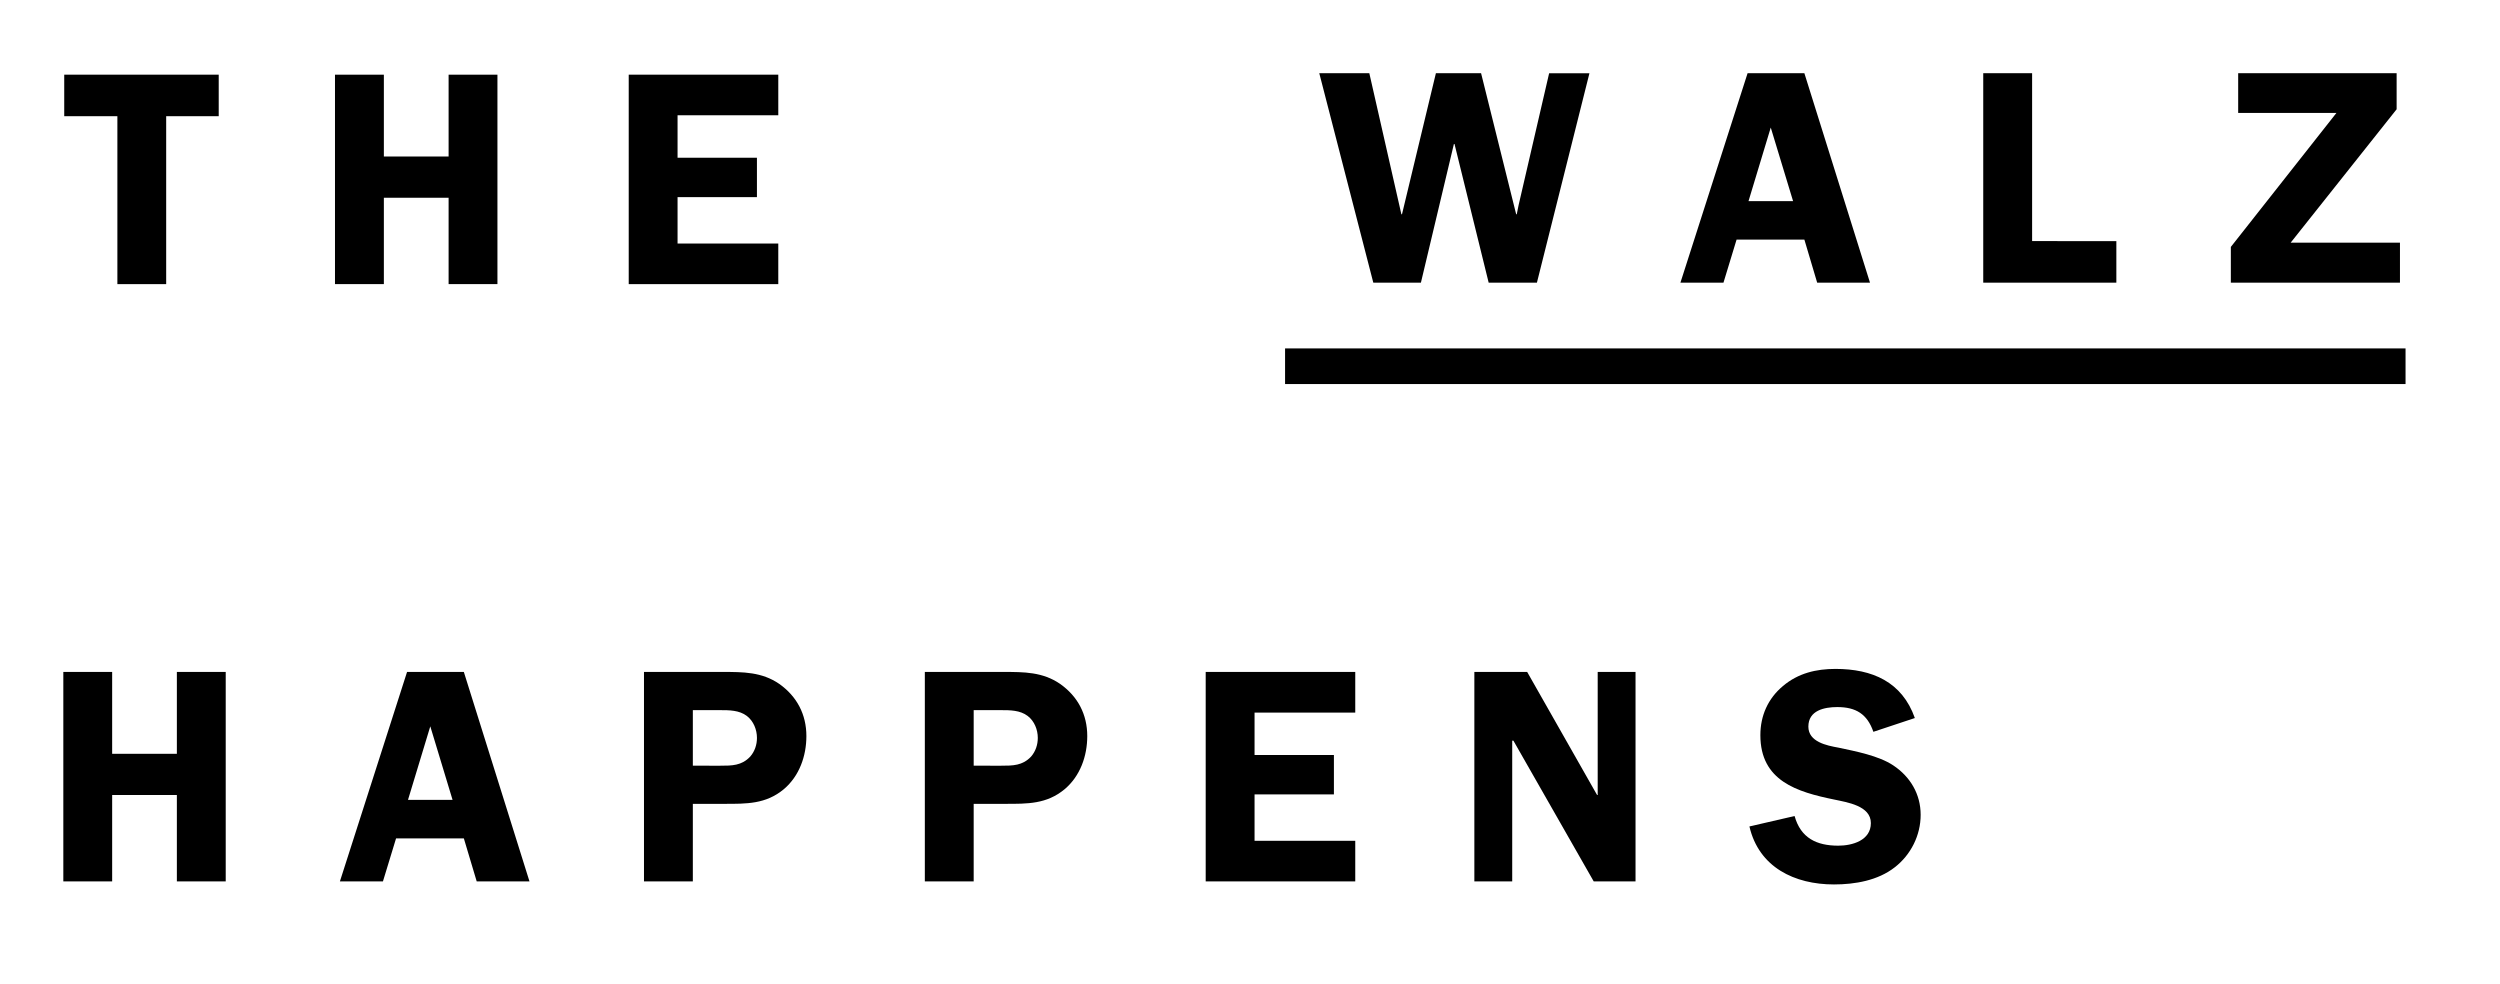 <?xml version="1.0" encoding="utf-8"?>
<!-- Generator: Adobe Illustrator 16.0.0, SVG Export Plug-In . SVG Version: 6.00 Build 0)  -->
<!DOCTYPE svg PUBLIC "-//W3C//DTD SVG 1.1//EN" "http://www.w3.org/Graphics/SVG/1.1/DTD/svg11.dtd">
<svg version="1.1" id="Ebene_1" xmlns="http://www.w3.org/2000/svg" xmlns:xlink="http://www.w3.org/1999/xlink" x="0px" y="0px"
	 width="631.429px" height="248.57px" viewBox="0 0 631.429 248.57" enable-background="new 0 0 631.429 248.57"
	 xml:space="preserve">
<g>
	<g>
		<g>
			<g>
				<path d="M388.181,71.392h-12.186l-8.625-35.016h-0.158l-8.33,35.016h-12.026l-13.644-52.896h12.639l8.096,35.624h0.154
					l8.564-35.624h11.414l8.862,35.624h0.149l0.464-2.308l7.713-33.316h10.179L388.181,71.392z"/>
				<path d="M472.306,71.392h-13.34l-3.232-10.875h-17.123l-3.312,10.875h-10.871l16.961-52.896h14.346L472.306,71.392z
					 M452.884,50.806l-5.641-18.588l-5.621,18.588H452.884z"/>
				<path d="M534.531,60.896v10.496H500.91V18.494h12.344v42.4L534.531,60.896L534.531,60.896z"/>
				<path d="M578.56,61.288h27.602v10.104h-42.715v-9.026l26.676-33.848H565.3V18.494h40.021v9.103L578.56,61.288z"/>
			</g>
			<g>
				<rect x="324.572" y="88" width="283" height="9"/>
			</g>
		</g>
		<path d="M55.242,29.351h-13.27v42.406H29.647V29.351H16.223V18.863h39.02L55.242,29.351L55.242,29.351z"/>
		<path d="M125.639,71.757h-12.334V49.945H96.952v21.812H84.608V18.863h12.344v20.666h16.353V18.863h12.334V71.757z"/>
		<path d="M171.132,29.117v10.721h20.048v9.944h-20.048v11.722h25.441v10.253h-37.775V18.863h37.775v10.254L171.132,29.117
			L171.132,29.117z"/>
	</g>
	<g>
		<path d="M57.011,222.61h-12.34v-21.814H28.328v21.814H15.994v-52.896h12.334v20.679h16.343v-20.679H57.01L57.011,222.61
			L57.011,222.61z"/>
		<path d="M133.73,222.61H120.4l-3.246-10.86h-17.12l-3.312,10.86h-10.87l16.96-52.896h14.341L133.73,222.61z M114.305,202.029
			l-5.627-18.578l-5.632,18.578H114.305z"/>
		<path d="M174.991,222.61h-12.339v-52.896h19.889c5.164,0,9.875,0,14.267,3.012c4.467,3.157,6.862,7.713,6.862,13.187
			c0,5.023-1.773,10.1-5.707,13.42c-4.537,3.778-9.411,3.694-15.033,3.694h-7.938L174.991,222.61L174.991,222.61z M181.928,193.395
			c2.928,0,5.397,0,7.559-2.306c1.155-1.324,1.698-3.019,1.698-4.71c0-2.077-0.856-4.243-2.544-5.548
			c-1.932-1.47-4.481-1.47-6.796-1.47h-6.853v14.032L181.928,193.395L181.928,193.395z"/>
		<path d="M245.925,222.61h-12.339v-52.896h19.897c5.164,0,9.865,0,14.257,3.012c4.486,3.157,6.871,7.713,6.871,13.187
			c0,5.023-1.773,10.1-5.716,13.42c-4.542,3.778-9.402,3.694-15.029,3.694h-7.942L245.925,222.61L245.925,222.61z M252.866,193.395
			c2.928,0,5.389,0,7.559-2.306c1.151-1.324,1.693-3.019,1.693-4.71c0-2.077-0.851-4.243-2.549-5.548
			c-1.932-1.47-4.467-1.47-6.787-1.47h-6.857v14.032L252.866,193.395L252.866,193.395z"/>
		<path d="M316.865,179.979v10.712h20.043v9.953h-20.043v11.723H342.3v10.243h-37.775v-52.896H342.3v10.267L316.865,179.979
			L316.865,179.979z"/>
		<path d="M413.089,222.61h-10.566l-20.281-35.54h-0.3v35.54h-9.562v-52.896h13.34l17.658,31.082h0.154v-31.082h9.557V222.61z"/>
		<path d="M473.162,184.835c-1.549-4.481-4.4-6.249-9.107-6.249c-3.307,0-7.314,0.852-7.314,4.938c0,3.854,4.617,4.775,7.619,5.313
			c4.322,0.926,10.107,2.016,13.812,4.472c4.303,2.854,6.932,7.255,6.932,12.498c0,5.164-2.469,10.104-6.553,13.256
			c-4.246,3.321-10.023,4.322-15.342,4.322c-9.945,0-18.967-4.322-21.354-14.646l11.408-2.635c1.543,5.559,5.553,7.489,11.029,7.489
			c3.541,0,8.236-1.313,8.236-5.706s-6.012-5.244-9.242-5.94c-9.406-1.928-18.668-4.695-18.668-16.265
			c0-4.938,1.932-9.261,5.711-12.418c3.85-3.251,8.4-4.316,13.256-4.316c9.262,0,16.816,3.236,20.049,12.408L473.162,184.835z"/>
	</g>
</g>
</svg>
